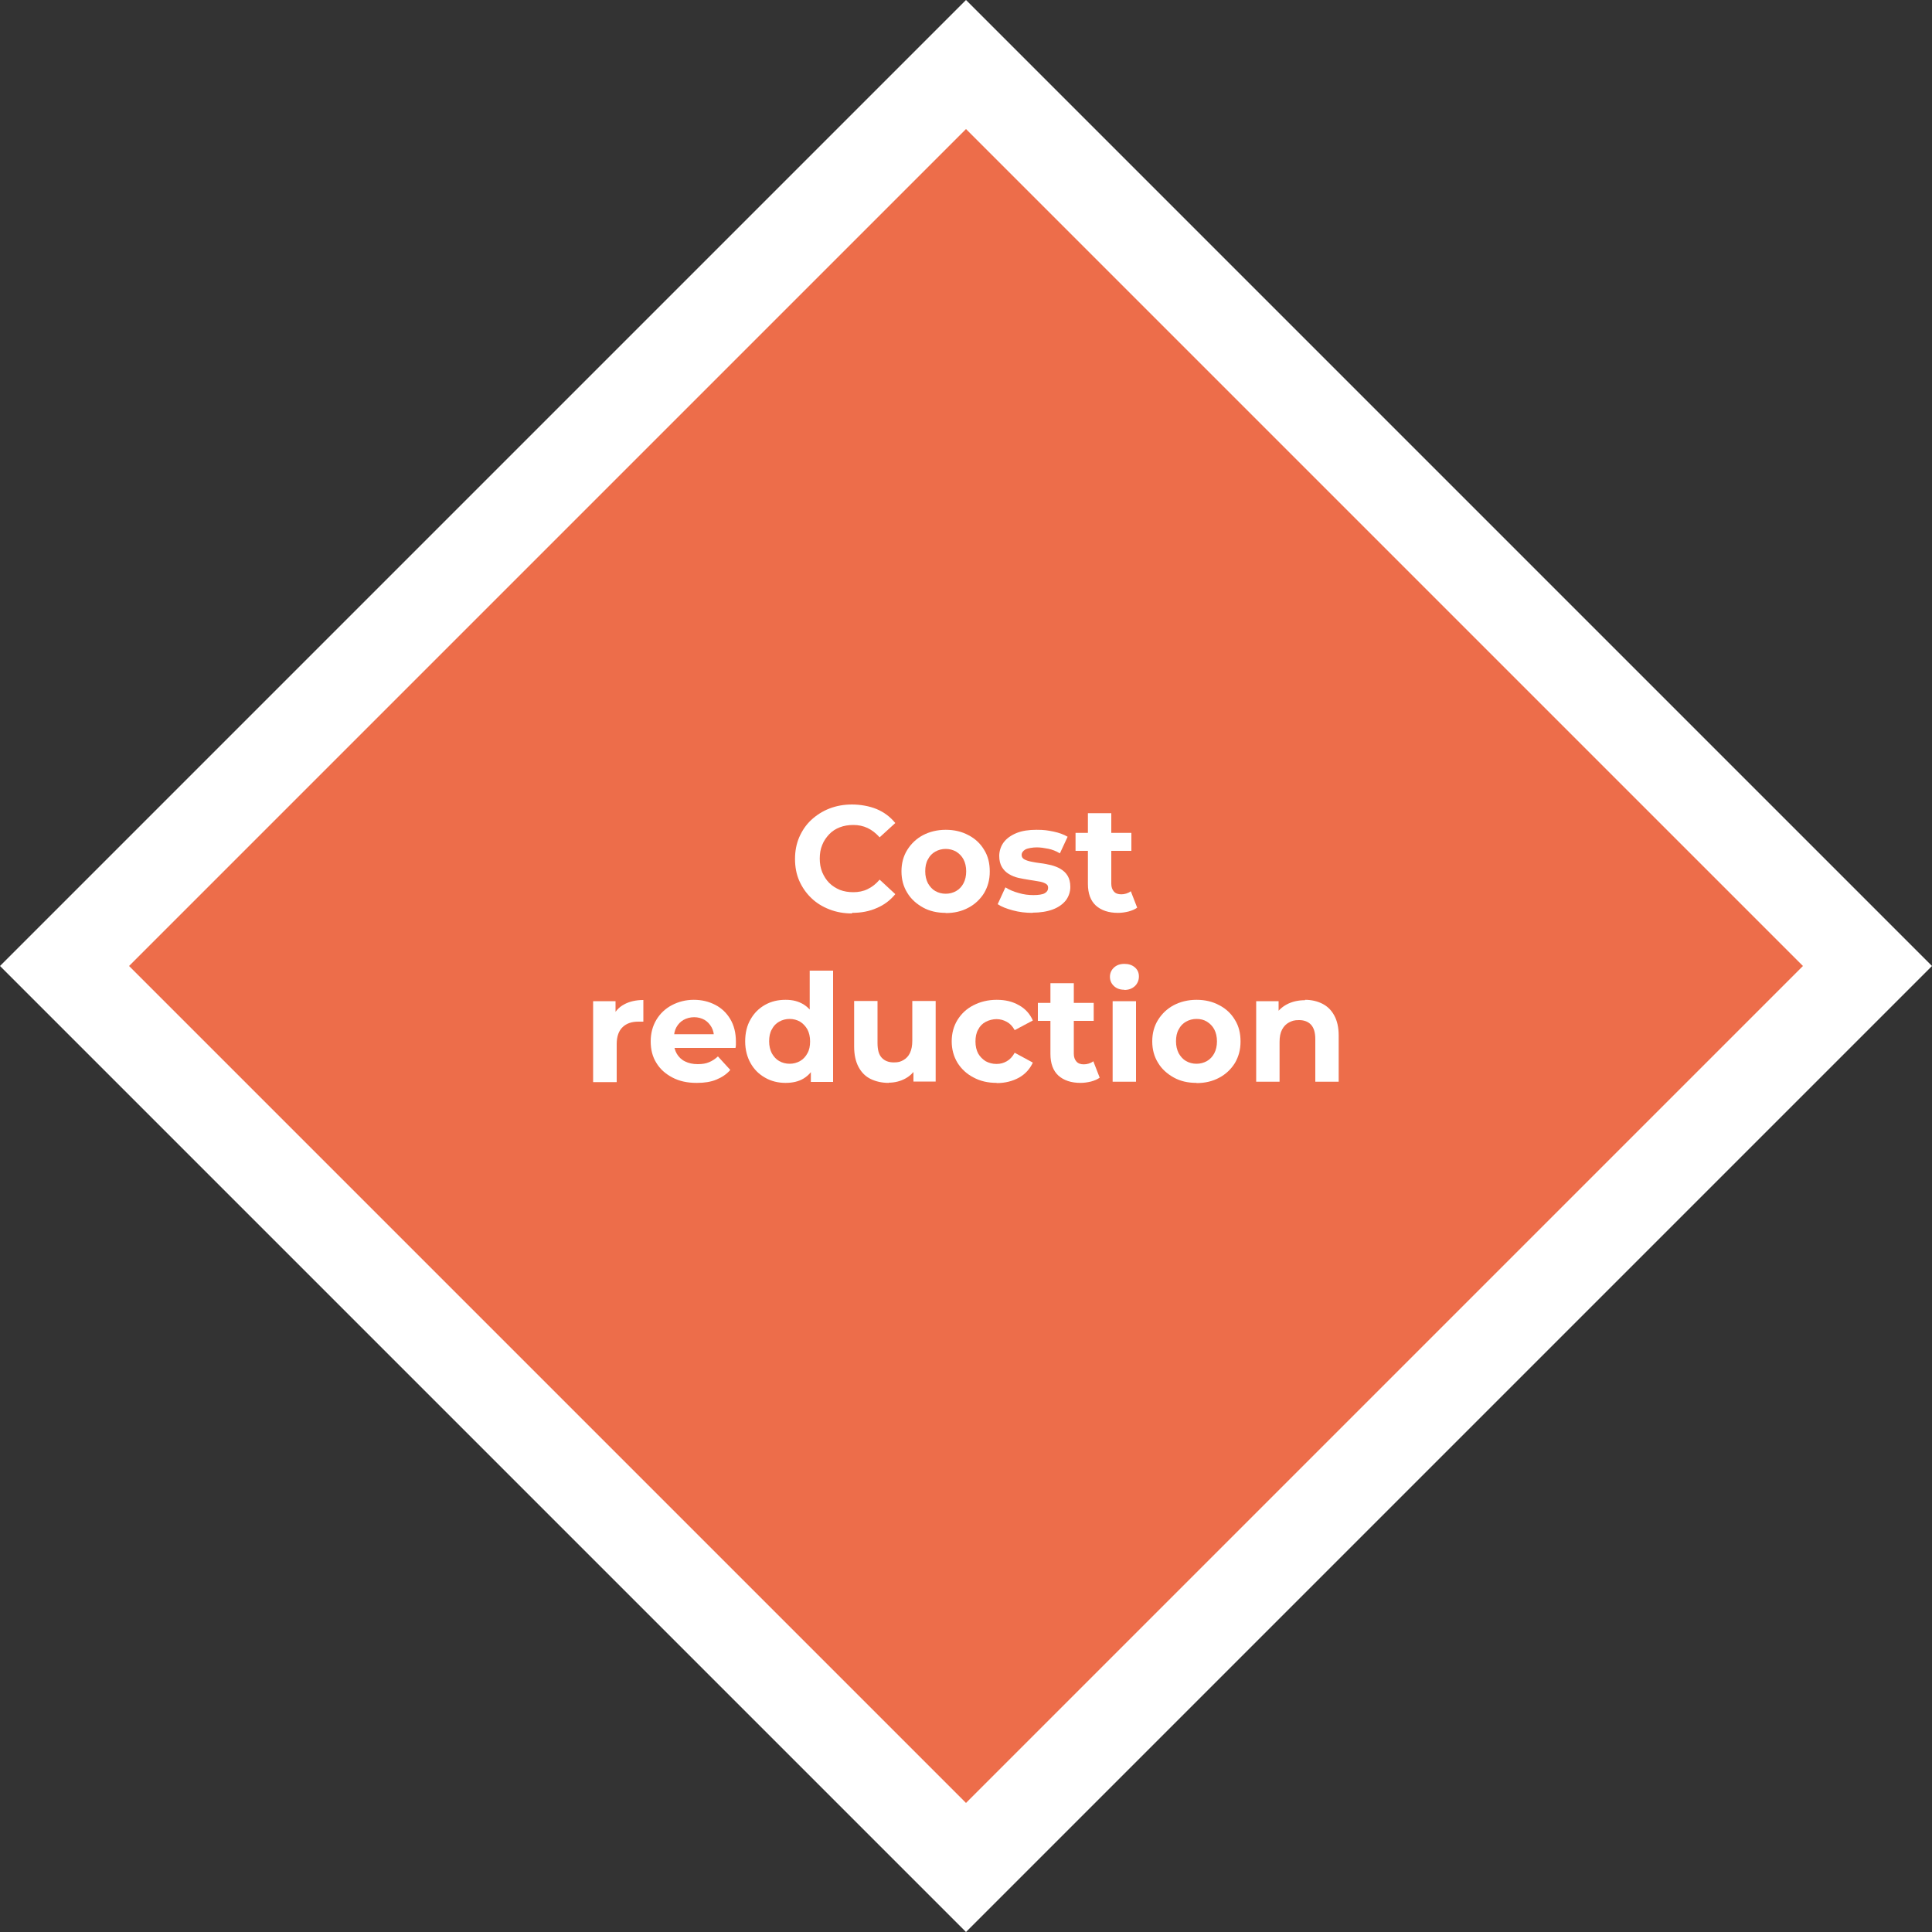 <?xml version="1.0" encoding="UTF-8"?>
<svg id="Livello_1" xmlns="http://www.w3.org/2000/svg" version="1.1" viewBox="0 0 1000 1000">
  <rect x="0" y="0" width="1000" height="1000" fill="#333333" stroke="none"/>
  <!-- Generator: Adobe Illustrator 29.7.0, SVG Export Plug-In . SVG Version: 2.1.1 Build 138)  -->
  <defs>
    <style>
      .st0 {
        fill: #ed6d4a;
      }

      .st1 {
        fill: #fff;
      }

      .st2 {
        isolation: isolate;
      }
    </style>
  </defs>
  <g>
    <rect class="st0" x="170.1" y="170.2" width="659.9" height="659.9" transform="translate(-207.2 500.1) rotate(-45)"/>
    <path class="st1" d="M500,1000L0,500,500,0l500,500-500,500ZM66.8,500l433.2,433.2,433.2-433.2L500,66.8,66.8,500Z"/>
  </g>
  <g class="st2">
    <g class="st2">
      <path class="st1" d="M441,472.8c-4.2,0-8.1-.7-11.7-2.1s-6.7-3.3-9.4-5.9c-2.6-2.5-4.7-5.5-6.2-8.9s-2.2-7.2-2.2-11.3.7-7.8,2.2-11.3c1.5-3.4,3.5-6.4,6.2-8.9,2.7-2.5,5.8-4.5,9.4-5.9s7.5-2.1,11.7-2.1,9,.8,12.8,2.4,7,4,9.6,7.2l-8.1,7.4c-1.9-2.1-3.9-3.7-6.2-4.8-2.3-1.1-4.8-1.6-7.4-1.6s-4.9.4-7,1.2c-2.1.8-4,2-5.5,3.6s-2.8,3.4-3.6,5.5c-.9,2.1-1.3,4.5-1.3,7.1s.4,4.9,1.3,7.1c.9,2.1,2.1,4,3.6,5.5s3.4,2.7,5.5,3.6c2.1.8,4.4,1.2,7,1.2s5.2-.5,7.4-1.6c2.3-1.1,4.3-2.7,6.2-4.9l8.1,7.5c-2.6,3.2-5.8,5.6-9.6,7.2-3.8,1.7-8.1,2.5-12.8,2.5v.3Z"/>
      <path class="st1" d="M489.5,472.5c-4.4,0-8.4-.9-11.8-2.8s-6.2-4.4-8.1-7.6c-2-3.2-3-6.9-3-11.1s1-7.9,3-11.1,4.7-5.8,8.1-7.6c3.4-1.8,7.4-2.8,11.8-2.8s8.3.9,11.8,2.8c3.5,1.8,6.2,4.4,8.1,7.6,2,3.2,2.9,6.9,2.9,11.2s-1,7.8-2.9,11.1c-2,3.2-4.7,5.8-8.1,7.6-3.5,1.9-7.4,2.8-11.8,2.8h0ZM489.5,462.6c2,0,3.8-.5,5.4-1.4s2.9-2.3,3.8-4,1.4-3.8,1.4-6.2-.5-4.5-1.4-6.2-2.2-3-3.8-4c-1.6-.9-3.4-1.4-5.4-1.4s-3.8.5-5.4,1.4-2.9,2.2-3.8,4c-1,1.7-1.4,3.8-1.4,6.2s.5,4.4,1.4,6.2c1,1.7,2.2,3.1,3.8,4,1.6.9,3.4,1.4,5.4,1.4Z"/>
      <path class="st1" d="M534.5,472.5c-3.6,0-7-.4-10.3-1.3s-5.9-1.9-7.8-3.2l4-8.7c1.9,1.2,4.2,2.2,6.8,2.9,2.6.8,5.2,1.1,7.7,1.1s4.8-.3,5.9-1c1.2-.7,1.7-1.6,1.7-2.8s-.5-1.7-1.4-2.2-2.1-.9-3.6-1.1c-1.5-.3-3.1-.5-4.9-.8s-3.6-.6-5.4-1-3.5-1.1-5-2-2.7-2.1-3.6-3.6-1.4-3.4-1.4-5.8.8-5,2.3-7,3.7-3.6,6.6-4.8c2.9-1.2,6.4-1.7,10.4-1.7s5.7.3,8.7.9c2.9.6,5.4,1.5,7.4,2.7l-4,8.6c-2-1.2-4-2-6.1-2.4-2-.4-4-.7-5.9-.7s-4.7.4-5.9,1.1c-1.2.7-1.9,1.7-1.9,2.8s.5,1.8,1.4,2.3,2.1.9,3.6,1.2c1.5.3,3.1.6,4.9.8,1.8.2,3.6.6,5.4,1,1.8.5,3.5,1.1,4.9,2,1.5.9,2.7,2,3.6,3.5s1.4,3.4,1.4,5.8-.8,4.9-2.3,6.9c-1.6,2-3.8,3.6-6.7,4.7-2.9,1.1-6.5,1.7-10.7,1.7h.2Z"/>
      <path class="st1" d="M556.7,440.4v-9.3h28.9v9.3h-28.9ZM578.7,472.5c-4.9,0-8.7-1.3-11.5-3.8-2.7-2.5-4.1-6.2-4.1-11.2v-36.6h12.1v36.5c0,1.8.5,3.1,1.4,4.1s2.2,1.4,3.8,1.4,3.5-.5,4.9-1.6l3.3,8.5c-1.2.9-2.7,1.5-4.5,2-1.7.4-3.5.7-5.4.7h0Z"/>
    </g>
    <g class="st2">
      <path class="st1" d="M307,559.9v-41.7h11.6v11.8l-1.6-3.4c1.2-2.9,3.2-5.2,6-6.7,2.7-1.5,6.1-2.3,10-2.3v11.2c-.5,0-1,0-1.4,0h-1.3c-3.3,0-6,.9-8,2.8-2,1.9-3.1,4.8-3.1,8.8v19.7h-12.2Z"/>
      <path class="st1" d="M360.5,560.5c-4.8,0-8.9-.9-12.5-2.8-3.6-1.9-6.4-4.4-8.3-7.6-2-3.2-2.9-6.9-2.9-11.1s1-7.9,2.9-11.1c1.9-3.2,4.6-5.8,8-7.6s7.2-2.8,11.4-2.8,7.8.9,11.1,2.6c3.3,1.7,5.9,4.2,7.8,7.4s2.9,7.1,2.9,11.6,0,1,0,1.6-.1,1.2-.2,1.7h-33.9v-7.1h27.5l-4.7,2.1c0-2.2-.4-4.1-1.3-5.7-.9-1.6-2.1-2.9-3.6-3.8-1.6-.9-3.4-1.4-5.4-1.4s-3.9.5-5.5,1.4-2.8,2.2-3.7,3.8c-.9,1.6-1.3,3.6-1.3,5.8v1.9c0,2.3.5,4.3,1.5,6s2.4,3.1,4.3,4c1.8.9,4,1.4,6.5,1.4s4.2-.3,5.9-1c1.7-.7,3.2-1.7,4.6-3l6.4,7c-1.9,2.2-4.3,3.8-7.2,5-2.9,1.2-6.2,1.7-10,1.7h-.3Z"/>
      <path class="st1" d="M406.6,560.5c-3.9,0-7.5-.9-10.6-2.7-3.2-1.8-5.7-4.3-7.5-7.5s-2.8-7-2.8-11.3.9-8.2,2.8-11.4c1.8-3.2,4.3-5.7,7.5-7.5s6.7-2.6,10.6-2.6,6.6.8,9.2,2.3c2.6,1.6,4.7,3.9,6.1,7.1,1.4,3.2,2.2,7.2,2.2,12.1s-.7,8.9-2.1,12.1c-1.4,3.2-3.4,5.5-6,7.1s-5.8,2.3-9.4,2.3h0ZM408.7,550.6c2,0,3.8-.5,5.4-1.4s2.9-2.3,3.8-4c1-1.7,1.4-3.8,1.4-6.2s-.5-4.5-1.4-6.2c-1-1.7-2.2-3-3.8-4-1.6-.9-3.4-1.4-5.4-1.4s-3.8.5-5.4,1.4-2.9,2.2-3.8,4c-1,1.7-1.4,3.8-1.4,6.2s.5,4.4,1.4,6.2c1,1.7,2.2,3.1,3.8,4,1.6.9,3.4,1.4,5.4,1.4ZM419.7,559.9v-8.5l.2-12.4-.8-12.3v-24.3h12.1v57.6h-11.6,0Z"/>
      <path class="st1" d="M460,560.5c-3.5,0-6.6-.7-9.3-2-2.7-1.3-4.8-3.4-6.3-6.2s-2.3-6.3-2.3-10.6v-23.6h12.1v21.8c0,3.5.7,6,2.2,7.6s3.6,2.4,6.2,2.4,3.5-.4,5-1.2c1.4-.8,2.6-2,3.4-3.7s1.2-3.8,1.2-6.3v-20.6h12.1v41.7h-11.5v-11.5l2.1,3.3c-1.4,2.9-3.5,5.1-6.2,6.6s-5.7,2.2-8.9,2.2h.2Z"/>
      <path class="st1" d="M515.9,560.5c-4.5,0-8.5-.9-12-2.8-3.5-1.8-6.3-4.4-8.3-7.6-2-3.3-3-7-3-11.1s1-7.9,3-11.1c2-3.2,4.7-5.8,8.3-7.6,3.5-1.8,7.5-2.8,12-2.8s8.2.9,11.5,2.8c3.3,1.8,5.7,4.5,7.2,7.9l-9.4,5c-1.1-2-2.4-3.4-4.1-4.3-1.6-.9-3.4-1.4-5.3-1.4s-3.9.5-5.6,1.4-3,2.2-3.9,4c-1,1.7-1.4,3.8-1.4,6.2s.5,4.5,1.4,6.2c1,1.7,2.3,3,3.9,4,1.7.9,3.5,1.4,5.6,1.4s3.7-.5,5.3-1.4c1.6-.9,3-2.4,4.1-4.4l9.4,5.1c-1.6,3.4-4,6-7.2,7.8-3.3,1.8-7.1,2.8-11.5,2.8h0Z"/>
      <path class="st1" d="M537.2,528.4v-9.3h28.9v9.3h-28.9ZM559.3,560.5c-4.9,0-8.7-1.3-11.5-3.8-2.7-2.5-4.1-6.2-4.1-11.2v-36.6h12.1v36.5c0,1.8.5,3.1,1.4,4.1s2.2,1.4,3.8,1.4,3.5-.5,4.9-1.6l3.3,8.5c-1.2.9-2.7,1.5-4.5,2-1.7.4-3.5.7-5.4.7h0Z"/>
      <path class="st1" d="M582,512.3c-2.2,0-4-.6-5.4-1.9s-2.1-2.9-2.1-4.8.7-3.5,2.1-4.8c1.4-1.3,3.2-1.9,5.4-1.9s4,.6,5.4,1.8c1.4,1.2,2.1,2.8,2.1,4.7s-.7,3.7-2.1,5c-1.4,1.3-3.2,2-5.5,2h0ZM575.9,559.9v-41.7h12.1v41.7h-12.1Z"/>
      <path class="st1" d="M619.3,560.5c-4.5,0-8.4-.9-11.8-2.8-3.4-1.9-6.2-4.4-8.1-7.6-2-3.2-3-6.9-3-11.1s1-7.9,3-11.1c2-3.2,4.7-5.8,8.1-7.6,3.4-1.8,7.4-2.8,11.8-2.8s8.3.9,11.8,2.8c3.5,1.8,6.2,4.4,8.1,7.6,2,3.2,2.9,6.9,2.9,11.2s-1,7.8-2.9,11.1c-2,3.2-4.7,5.8-8.1,7.6-3.5,1.9-7.4,2.8-11.8,2.8h0ZM619.3,550.6c2,0,3.8-.5,5.4-1.4,1.6-.9,2.9-2.3,3.8-4,.9-1.7,1.4-3.8,1.4-6.2s-.5-4.5-1.4-6.2-2.2-3-3.8-4-3.4-1.4-5.4-1.4-3.8.5-5.4,1.4c-1.6.9-2.9,2.2-3.8,4-1,1.7-1.4,3.8-1.4,6.2s.5,4.4,1.4,6.2c1,1.7,2.2,3.1,3.8,4s3.4,1.4,5.4,1.4Z"/>
      <path class="st1" d="M675.5,517.5c3.3,0,6.3.7,8.9,2s4.7,3.3,6.2,6.1c1.5,2.7,2.3,6.2,2.3,10.4v23.9h-12.1v-22c0-3.4-.7-5.8-2.2-7.5-1.5-1.6-3.6-2.4-6.2-2.4s-3.6.4-5.2,1.2c-1.5.8-2.7,2-3.6,3.7-.9,1.7-1.3,3.8-1.3,6.4v20.6h-12.1v-41.7h11.6v11.6l-2.2-3.5c1.5-2.8,3.6-4.9,6.4-6.4,2.8-1.5,6-2.2,9.5-2.2v-.2Z"/>
    </g>
  </g>
</svg>